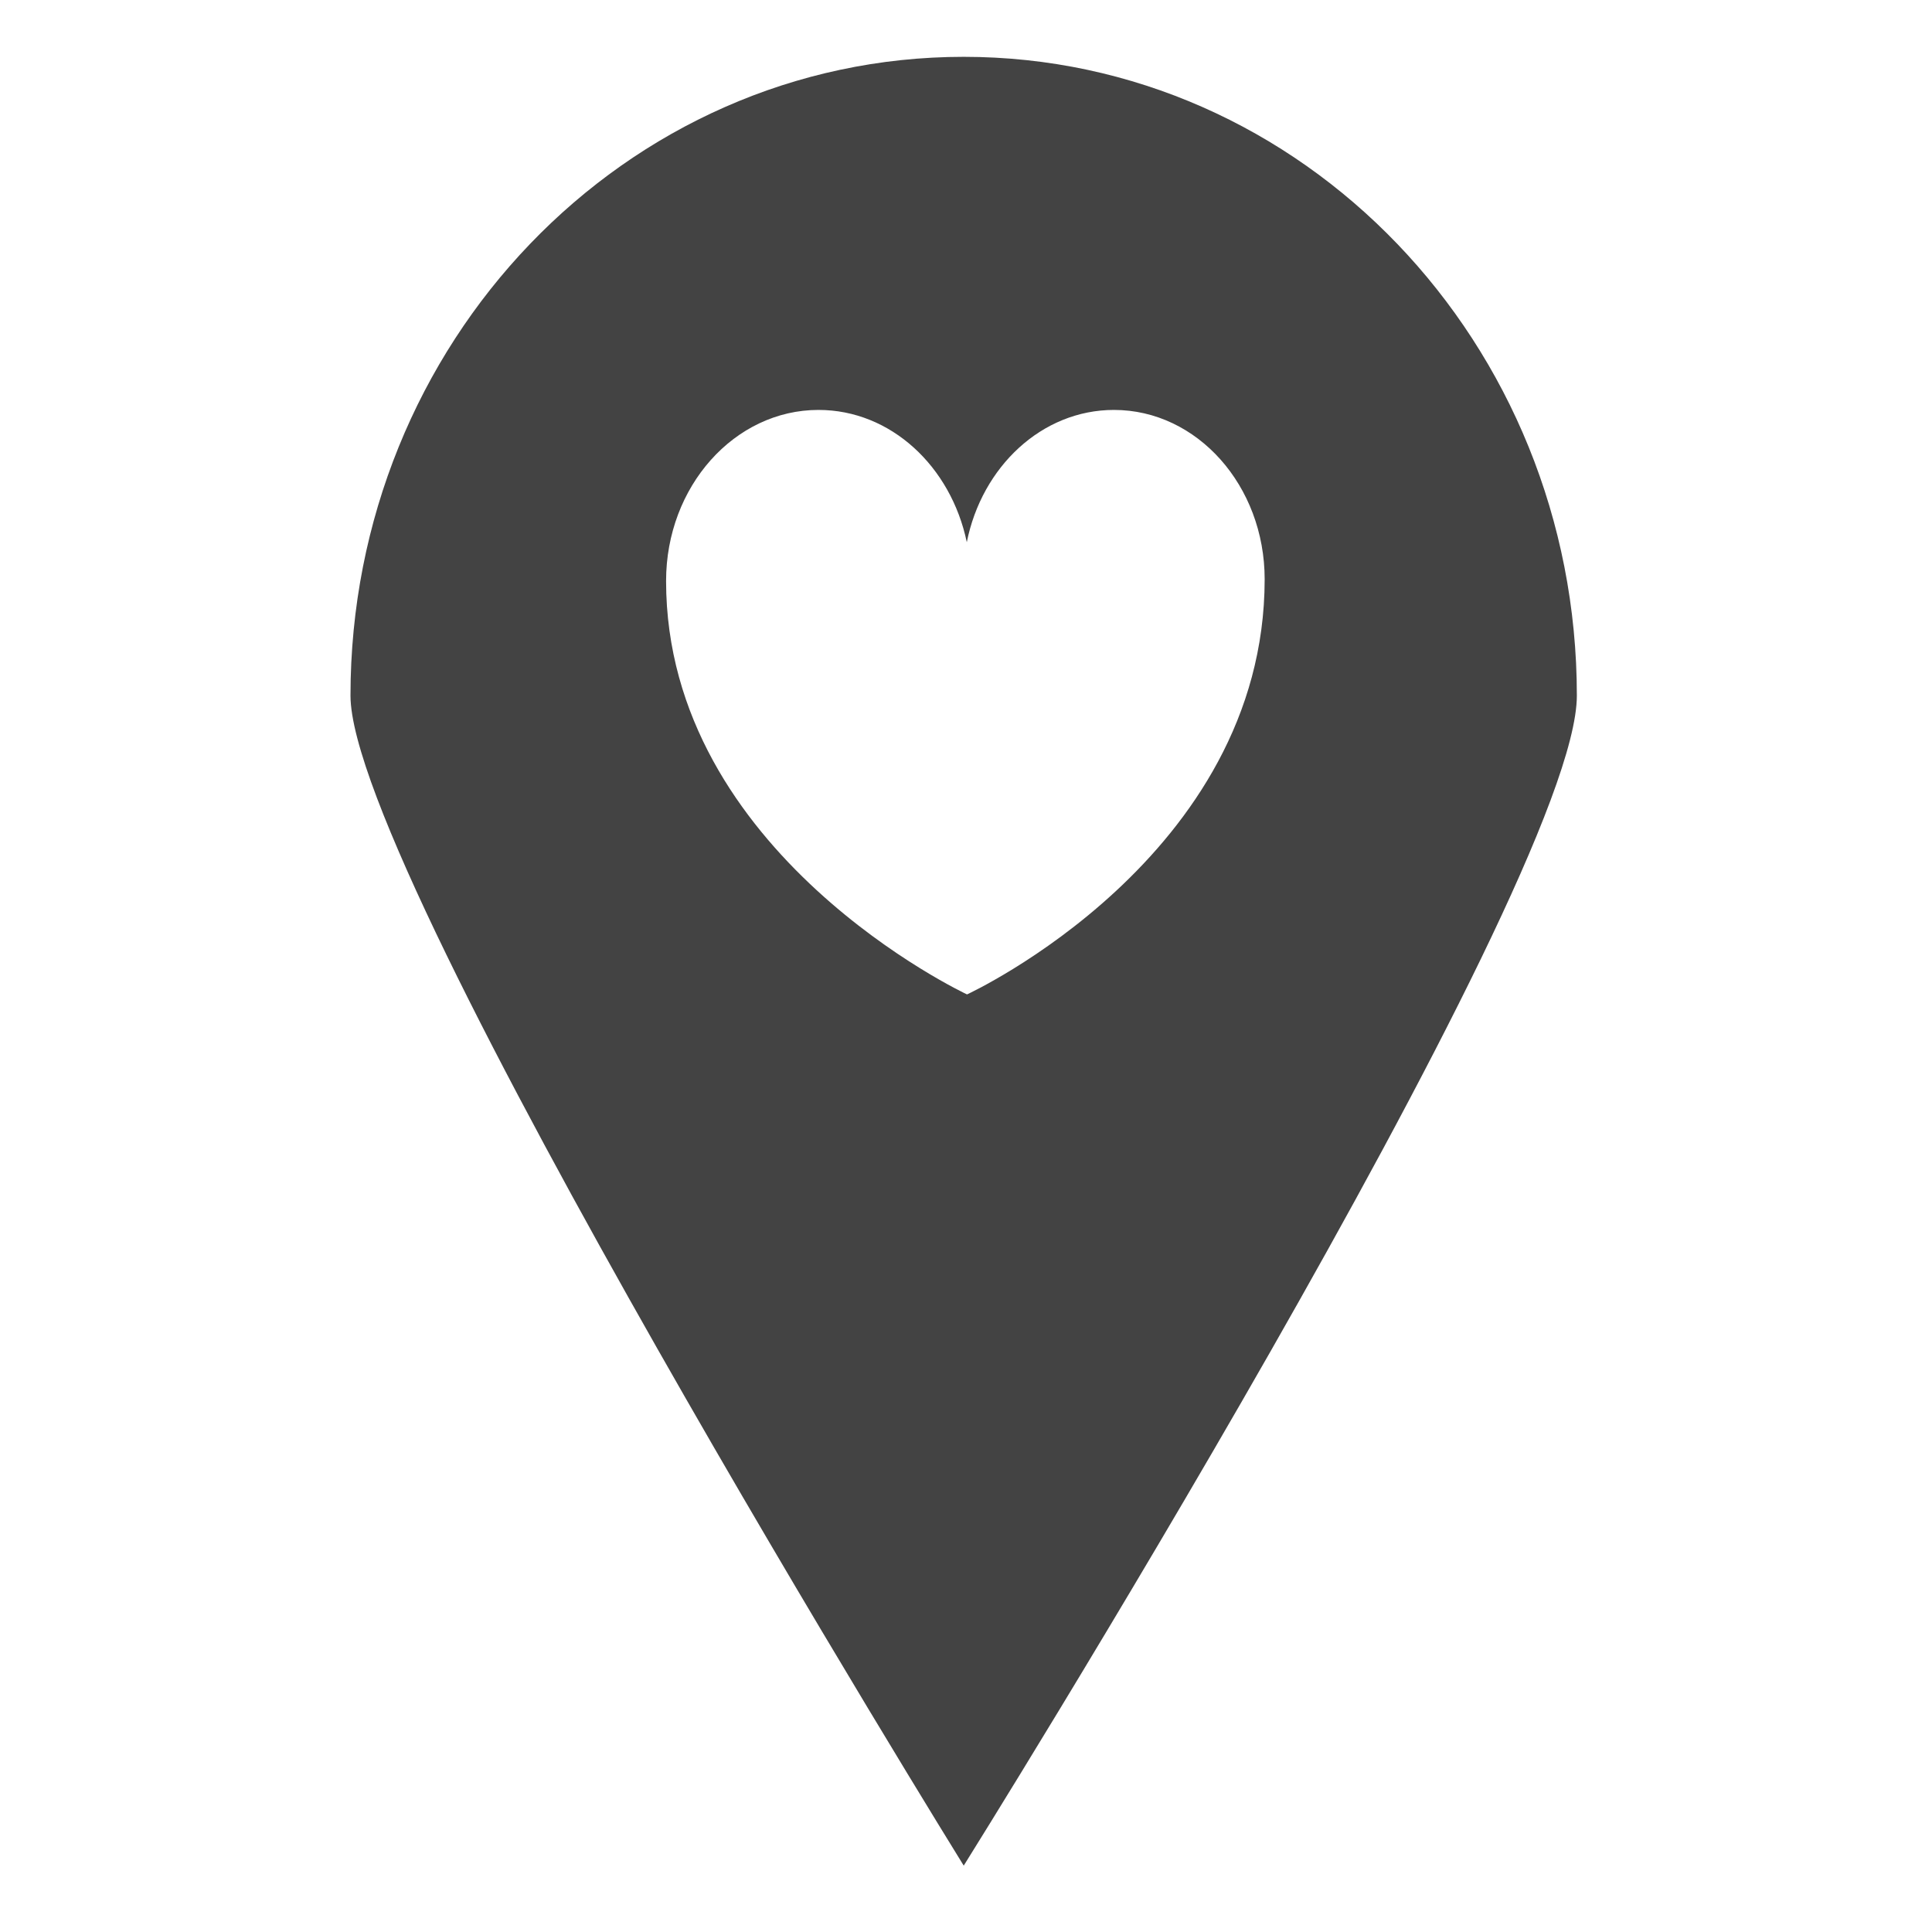 <?xml version="1.0" encoding="utf-8"?>
<!-- Скачано с сайта svg4.ru / Downloaded from svg4.ru -->
<svg width="800px" height="800px" viewBox="0 -0.5 17 17" version="1.1" xmlns="http://www.w3.org/2000/svg" xmlns:xlink="http://www.w3.org/1999/xlink" class="si-glyph si-glyph-pin-location-love">
    
    <title>977</title>
    
    <defs>
</defs>
    <g stroke="none" stroke-width="1" fill="none" fill-rule="evenodd">
        <path d="M8.48,0 C5.499,0 3.084,2.516 3.084,5.621 C3.084,7.207 8.48,15.916 8.48,15.916 C8.48,15.916 13.875,7.291 13.875,5.621 C13.875,2.516 11.46,0 8.48,0 L8.48,0 Z M8.509,8.25 C8.509,8.25 5.861,7.015 5.861,4.612 C5.861,3.781 6.463,3.107 7.202,3.107 C7.839,3.107 8.368,3.605 8.507,4.271 C8.64,3.606 9.168,3.107 9.802,3.107 C10.534,3.107 11.128,3.774 11.128,4.597 C11.127,7.045 8.509,8.25 8.509,8.25 L8.509,8.25 Z" fill="#434343" class="si-glyph-fill">
</path>
    </g>
</svg>